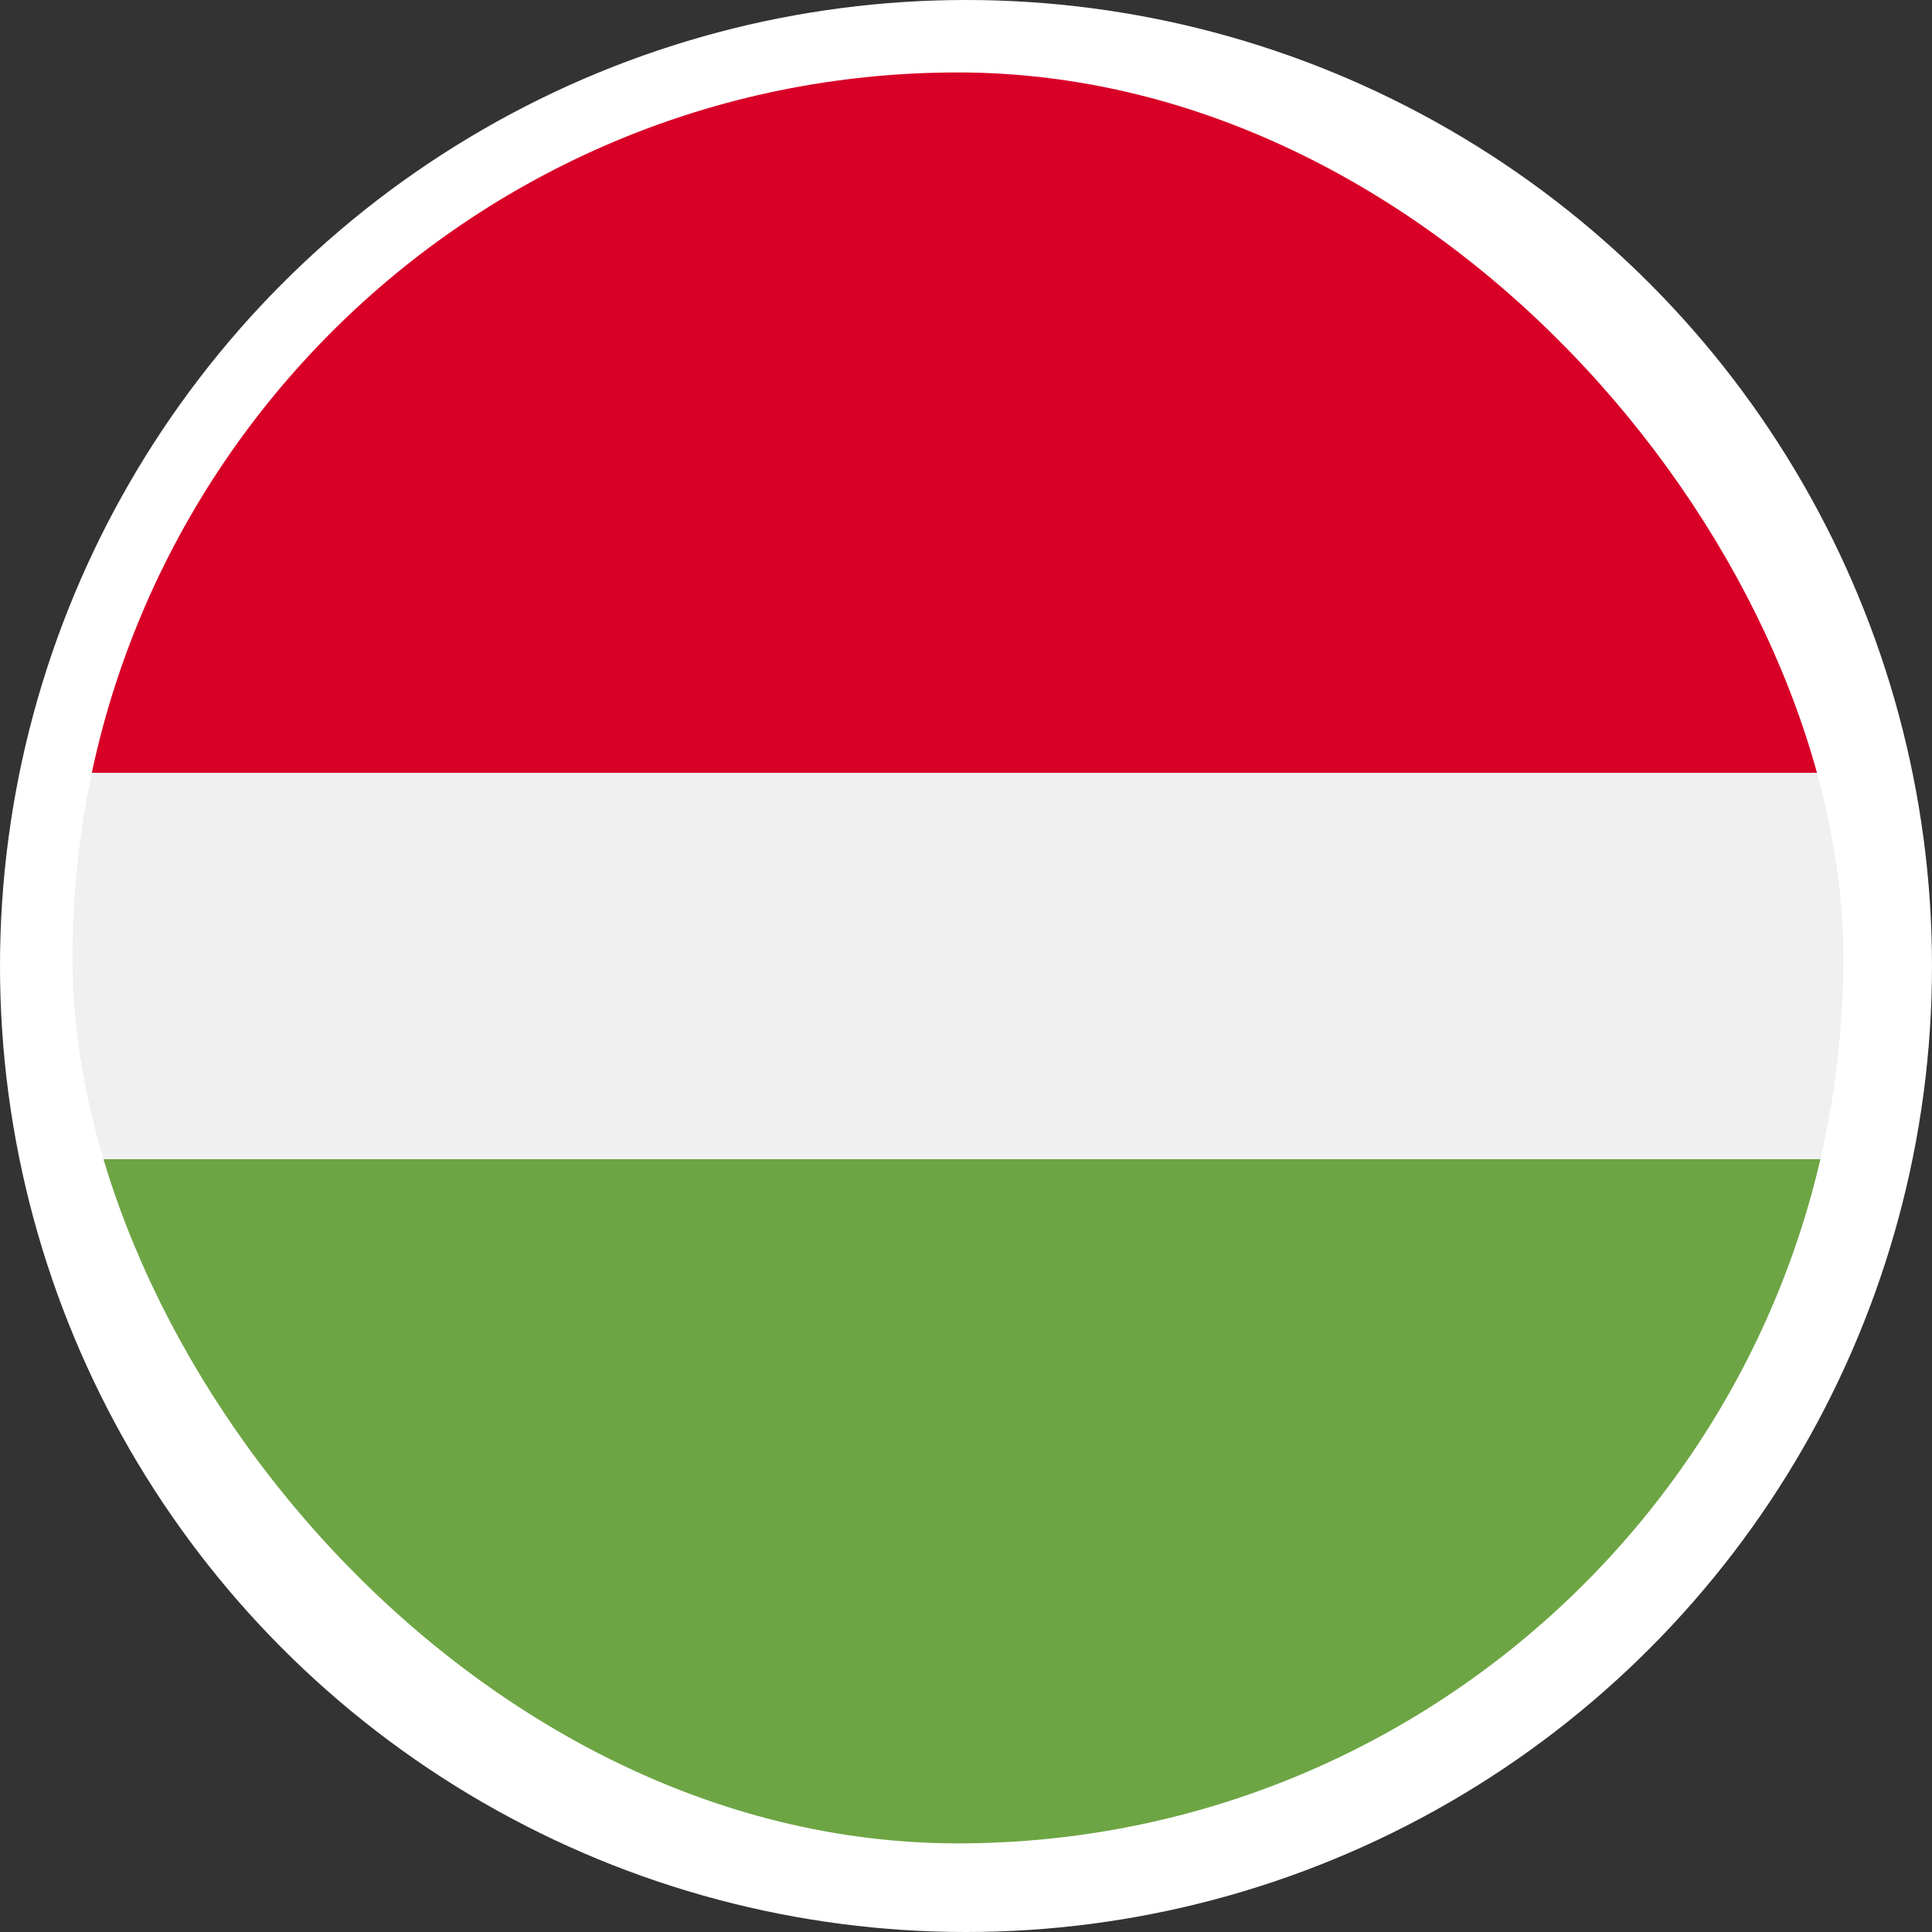 <svg width="80" height="80" viewBox="0 0 80 80" fill="none" xmlns="http://www.w3.org/2000/svg">
<rect x="0" y="0" width="80" height="80" fill="#333333" stroke="none"/>
<circle cx="40" cy="40" r="40" fill="white"/>
<g clip-path="url(#clip0_8066_10690)">
<path d="M3 15.222H76.33V64.108H3V15.222Z" fill="#F0F0F0"/>
<path d="M3 -1H76V32H3V-1Z" fill="#D80027"/>
<path d="M3 48H76V79H3V48Z" fill="#6DA544"/>
</g>
<defs>
<clipPath id="clip0_8066_10690">
<rect x="3" y="3" width="73.33" height="73.33" rx="36.665" fill="white"/>
</clipPath>
</defs>
</svg>
